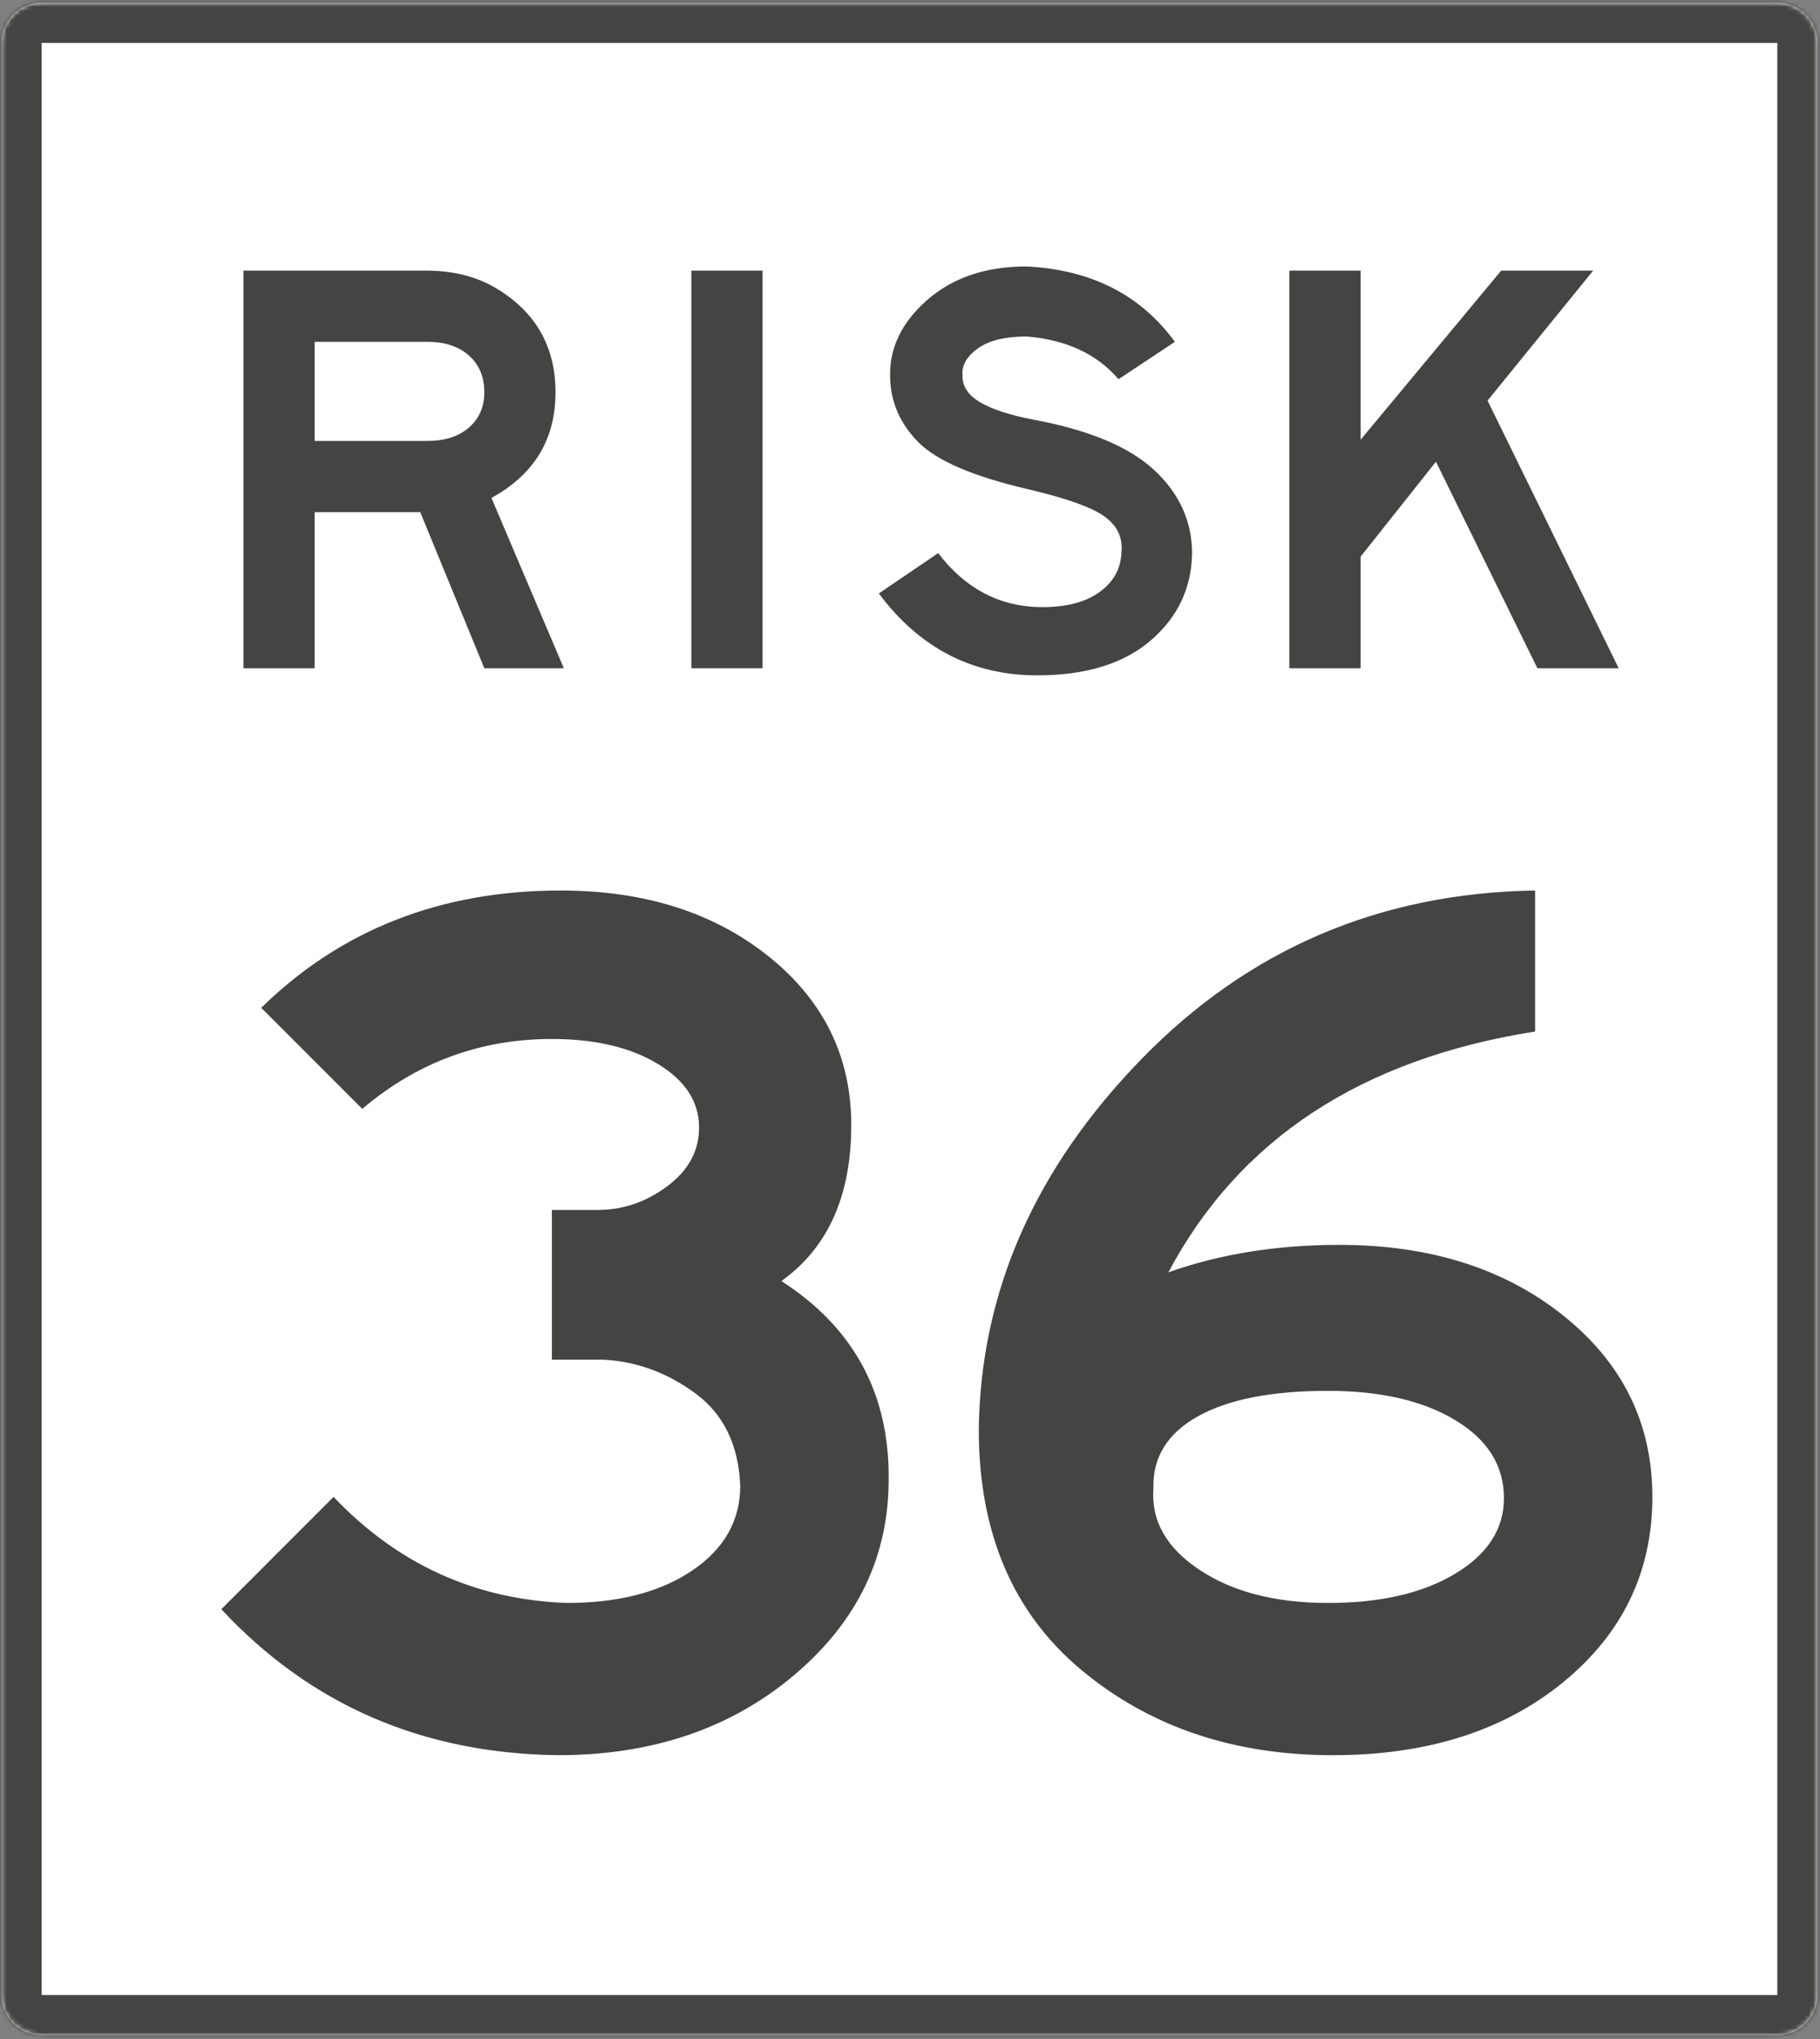 <?xml version="1.0" encoding="UTF-8" standalone="no"?>
<svg width="408px" height="457px" viewBox="0 0 408 457" version="1.1" xmlns="http://www.w3.org/2000/svg" xmlns:xlink="http://www.w3.org/1999/xlink">
    <rect x="0" y="0" width="408" height="457" fill="#808080" stroke="none"/>
    <!-- Generator: Sketch 3.8.3 (29802) - http://www.bohemiancoding.com/sketch -->
    <title>r36</title>
    <desc>Created with Sketch.</desc>
    <defs>
        <path d="M9.331,0.611 C4.36,0.611 0.33,4.635 0.33,9.607 L0.33,447.106 C0.33,452.074 4.359,456.102 9.331,456.102 L398.434,456.102 C403.406,456.102 407.436,452.077 407.436,447.106 L407.436,9.607 C407.436,4.638 403.407,0.611 398.434,0.611 L9.331,0.611 L9.331,0.611 Z" id="path-1"></path>
    </defs>
    <g id="Page-1" stroke="none" stroke-width="1" fill="none" fill-rule="evenodd">
        <g id="r" transform="translate(-68, -71)">
            <g id="Risk-Number">
                <g id="Risk-Sign" transform="translate(68, 71)">
                    <path d="M9.331,0.611 C4.36,0.611 0.33,4.635 0.33,9.607 L0.33,447.106 C0.33,452.074 4.359,456.102 9.331,456.102 L398.434,456.102 C403.406,456.102 407.436,452.077 407.436,447.106 L407.436,9.607 C407.436,4.638 403.407,0.611 398.434,0.611 L9.331,0.611" id="Fill-1" fill="#FFFFFF"></path>
                    <g id="Group-5">
                        <mask id="mask-2" fill="white">
                            <use xlink:href="#path-1"></use>
                        </mask>
                        <g id="Clip-3"></g>
                        <path d="M9.331,0.611 C4.36,0.611 0.33,4.635 0.33,9.607 L0.33,447.106 C0.33,452.074 4.359,456.102 9.331,456.102 L398.434,456.102 C403.406,456.102 407.436,452.077 407.436,447.106 L407.436,9.607 C407.436,4.638 403.407,0.611 398.434,0.611 L9.331,0.611 L9.331,0.611 Z" id="Fill-2" fill="#FFFFFF" mask="url(#mask-2)"></path>
                        <path d="M9.331,0.611 C4.36,0.611 0.33,4.635 0.33,9.607 L0.33,447.106 C0.33,452.074 4.359,456.102 9.331,456.102 L398.434,456.102 C403.406,456.102 407.436,452.077 407.436,447.106 L407.436,9.607 C407.436,4.638 403.407,0.611 398.434,0.611 L9.331,0.611 L9.331,0.611 Z" id="Stroke-4" stroke="#444442" stroke-width="18" mask="url(#mask-2)"></path>
                    </g>
                    <path d="M126.395,149.758 L108.573,149.758 L94.209,114.779 L70.535,114.779 L70.535,149.758 L54.575,149.758 L54.575,60.647 L95.539,60.647 C101.391,60.647 106.489,61.891 110.834,64.372 C119.965,69.691 124.533,77.539 124.533,87.913 C124.533,98.466 119.745,106.356 110.169,111.587 L126.395,149.758 L126.395,149.758 Z M108.573,87.913 C108.573,84.455 107.42,81.708 105.115,79.667 C102.808,77.628 99.706,76.607 95.805,76.607 L70.535,76.607 L70.535,98.818 L95.805,98.818 C99.706,98.818 102.808,97.821 105.115,95.826 C107.42,93.831 108.573,91.194 108.573,87.913 L108.573,87.913 Z" id="Fill-6" fill="#444442"></path>
                    <polygon id="Fill-7" fill="#444442" points="154.988 60.647 170.948 60.647 170.948 149.757 154.988 149.757"></polygon>
                    <path d="M267.24,123.823 C267.15,131.716 264.069,138.276 257.996,143.507 C251.922,148.739 243.433,151.353 232.527,151.353 C217.984,151.353 206.148,145.235 197.016,133 L210.316,123.956 C216.345,131.849 223.926,135.882 233.059,136.059 C238.732,136.148 243.188,135.041 246.426,132.733 C249.661,130.429 251.323,127.37 251.413,123.557 C251.679,120.365 250.393,117.751 247.556,115.71 C244.718,113.671 238.955,111.633 230.266,109.592 C218.117,106.755 209.983,103.254 205.86,99.085 C201.737,94.918 199.63,90.041 199.543,84.455 C199.364,77.983 202.137,72.241 207.856,67.231 C213.574,62.223 221,59.717 230.133,59.717 C244.584,60.428 255.669,66.058 263.383,76.607 L250.748,84.986 C245.871,79.313 238.998,76.121 230.133,75.411 C225.345,75.411 221.708,76.298 219.228,78.071 C216.744,79.846 215.591,81.841 215.77,84.056 C215.68,86.539 217.01,88.578 219.759,90.174 C222.507,91.769 226.453,93.057 231.596,94.031 C244.009,96.338 253.03,100.082 258.661,105.269 C264.291,110.456 267.15,116.641 267.24,123.823" id="Fill-8" fill="#444442"></path>
                    <polyline id="Fill-9" fill="#444442" points="362.867 149.758 344.647 149.758 321.903 103.474 305.012 124.754 305.012 149.758 289.052 149.758 289.052 60.647 305.012 60.647 305.012 98.553 336.533 60.647 357.148 60.647 333.474 89.774 362.867 149.758"></polyline>
                </g>
            </g>
            <path d="M267.219,402.557 C267.219,419.895 260.135,434.528 245.967,446.459 C231.799,458.39 214.182,464.356 193.117,464.356 C162.73,463.983 137.564,453.077 117.617,431.639 L142.783,406.472 C157.138,421.572 174.568,429.495 195.074,430.241 C206.632,430.241 216,427.817 223.177,422.97 C230.354,418.123 233.943,411.785 233.943,403.956 C233.57,394.821 230.214,387.924 223.876,383.263 C217.538,378.602 210.64,376.086 203.183,375.713 L191.719,375.713 L191.719,342.157 L202.065,342.157 C207.657,342.157 212.831,340.386 217.584,336.845 C222.338,333.303 224.715,328.922 224.715,323.702 C224.715,317.923 221.639,313.169 215.487,309.441 C209.335,305.712 201.412,303.848 191.719,303.848 C175.686,303.848 161.519,309.068 149.215,319.507 L126.565,296.857 C144.461,279.334 166.831,270.572 193.676,270.572 C212.504,270.572 228.07,275.512 240.374,285.393 C252.678,295.273 258.83,307.856 258.83,323.143 C258.83,338.988 253.61,350.64 243.17,358.096 C259.389,368.536 267.405,383.356 267.219,402.557 L267.219,402.557 Z M438.422,406.472 C438.422,423.25 431.758,437.092 418.429,447.997 C405.1,458.903 387.903,464.356 366.837,464.356 C344.467,464.356 325.638,457.971 310.352,445.201 C295.065,432.431 287.422,414.488 287.422,391.372 C287.795,360.613 299.959,332.93 323.914,308.322 C347.869,283.715 377.276,271.132 412.137,270.572 L412.137,302.17 C373.175,308.322 345.772,326.312 329.926,356.139 C341.484,352.038 354.254,349.987 368.235,349.987 C388.555,349.987 405.333,355.3 418.568,365.926 C431.804,376.552 438.422,390.067 438.422,406.472 L438.422,406.472 Z M405.146,406.752 C405.146,399.481 401.511,393.656 394.241,389.275 C386.97,384.894 377.463,382.704 365.718,382.704 C353.042,382.704 343.302,384.615 336.497,388.436 C329.693,392.258 326.384,397.617 326.57,404.515 C326.011,411.785 329.46,417.89 336.917,422.831 C344.373,427.771 353.974,430.241 365.718,430.241 C377.463,430.241 386.97,428.05 394.241,423.669 C401.511,419.289 405.146,413.649 405.146,406.752 L405.146,406.752 Z" id="36" fill="#444542"></path>
        </g>
    </g>
</svg>